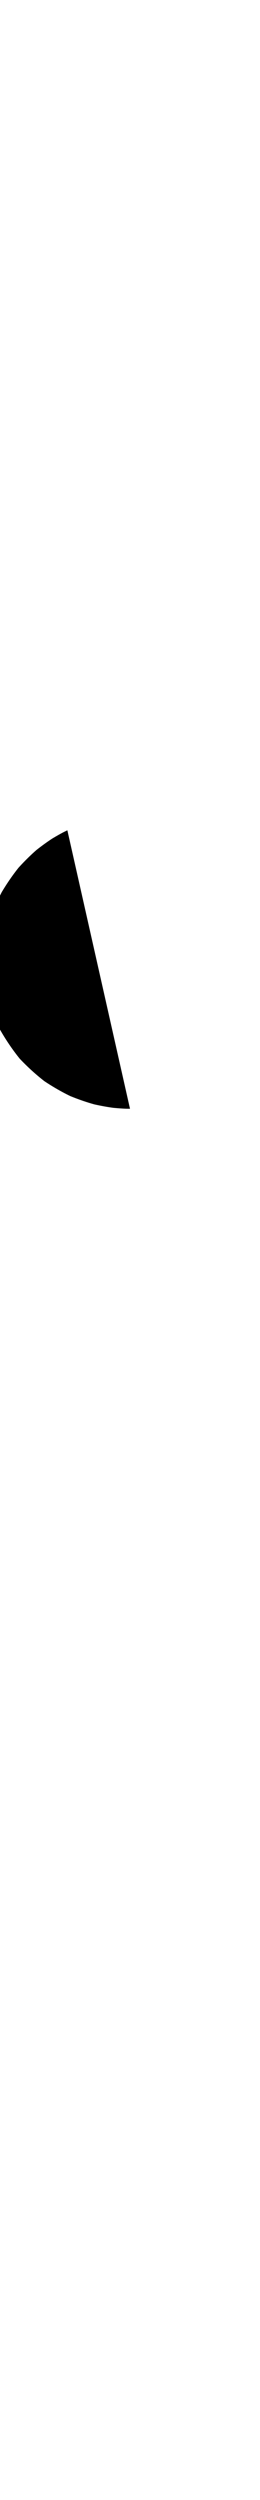 <?xml version="1.0" encoding="UTF-8"?>
<svg xmlns="http://www.w3.org/2000/svg" xmlns:inkscape="http://www.inkscape.org/namespaces/inkscape" xmlns:sodipodi="http://sodipodi.sourceforge.net/DTD/sodipodi-0.dtd" xmlns:svg="http://www.w3.org/2000/svg" version="1.1" viewBox="0 -350 104 1000">
    <sodipodi:namedview pagecolor="#ffffff" bordercolor="#666666" borderopacity="1.0" showgrid="true">
        <inkscape:grid id="grid№1" type="xygrid" dotted="false" enabled="true" visible="true" empspacing="10" />
        <sodipodi:guide id="baseline" position="0.00,350.00" orientation="0.00,1.00" />
    </sodipodi:namedview>
    <g id="glyph">
        <path d="M 52 93.5C 52 93.5 51.399 93.497 50.27 93.475C 49.139 93.431 47.474 93.327 45.352 93.125C 43.229 92.845 40.656 92.399 37.723 91.744C 34.819 90.937 31.592 89.846 28.147 88.441C 24.797 86.82 21.295 84.827 17.751 82.463C 14.392 79.849 11.067 76.837 7.881 73.463C 4.972 69.845 2.276 65.872 -0.121 61.619C -2.156 57.18 -3.833 52.516 -5.107 47.74C -5.969 42.902 -6.421 38.053 -6.476 33.31C -6.146 28.544 -5.436 23.848 -4.381 19.344C -2.967 14.922 -1.267 10.76 0.636 6.945C 2.812 3.28 5.108 -0.027 7.424 -2.932C 9.918 -5.682 12.354 -8.059 14.626 -10.045C 16.998 -11.911 19.143 -13.437 20.961 -14.62C 22.822 -15.736 24.314 -16.563 25.344 -17.103C 26.385 -17.621 26.945 -17.889 26.945 -17.889" />
    </g>
</svg>
